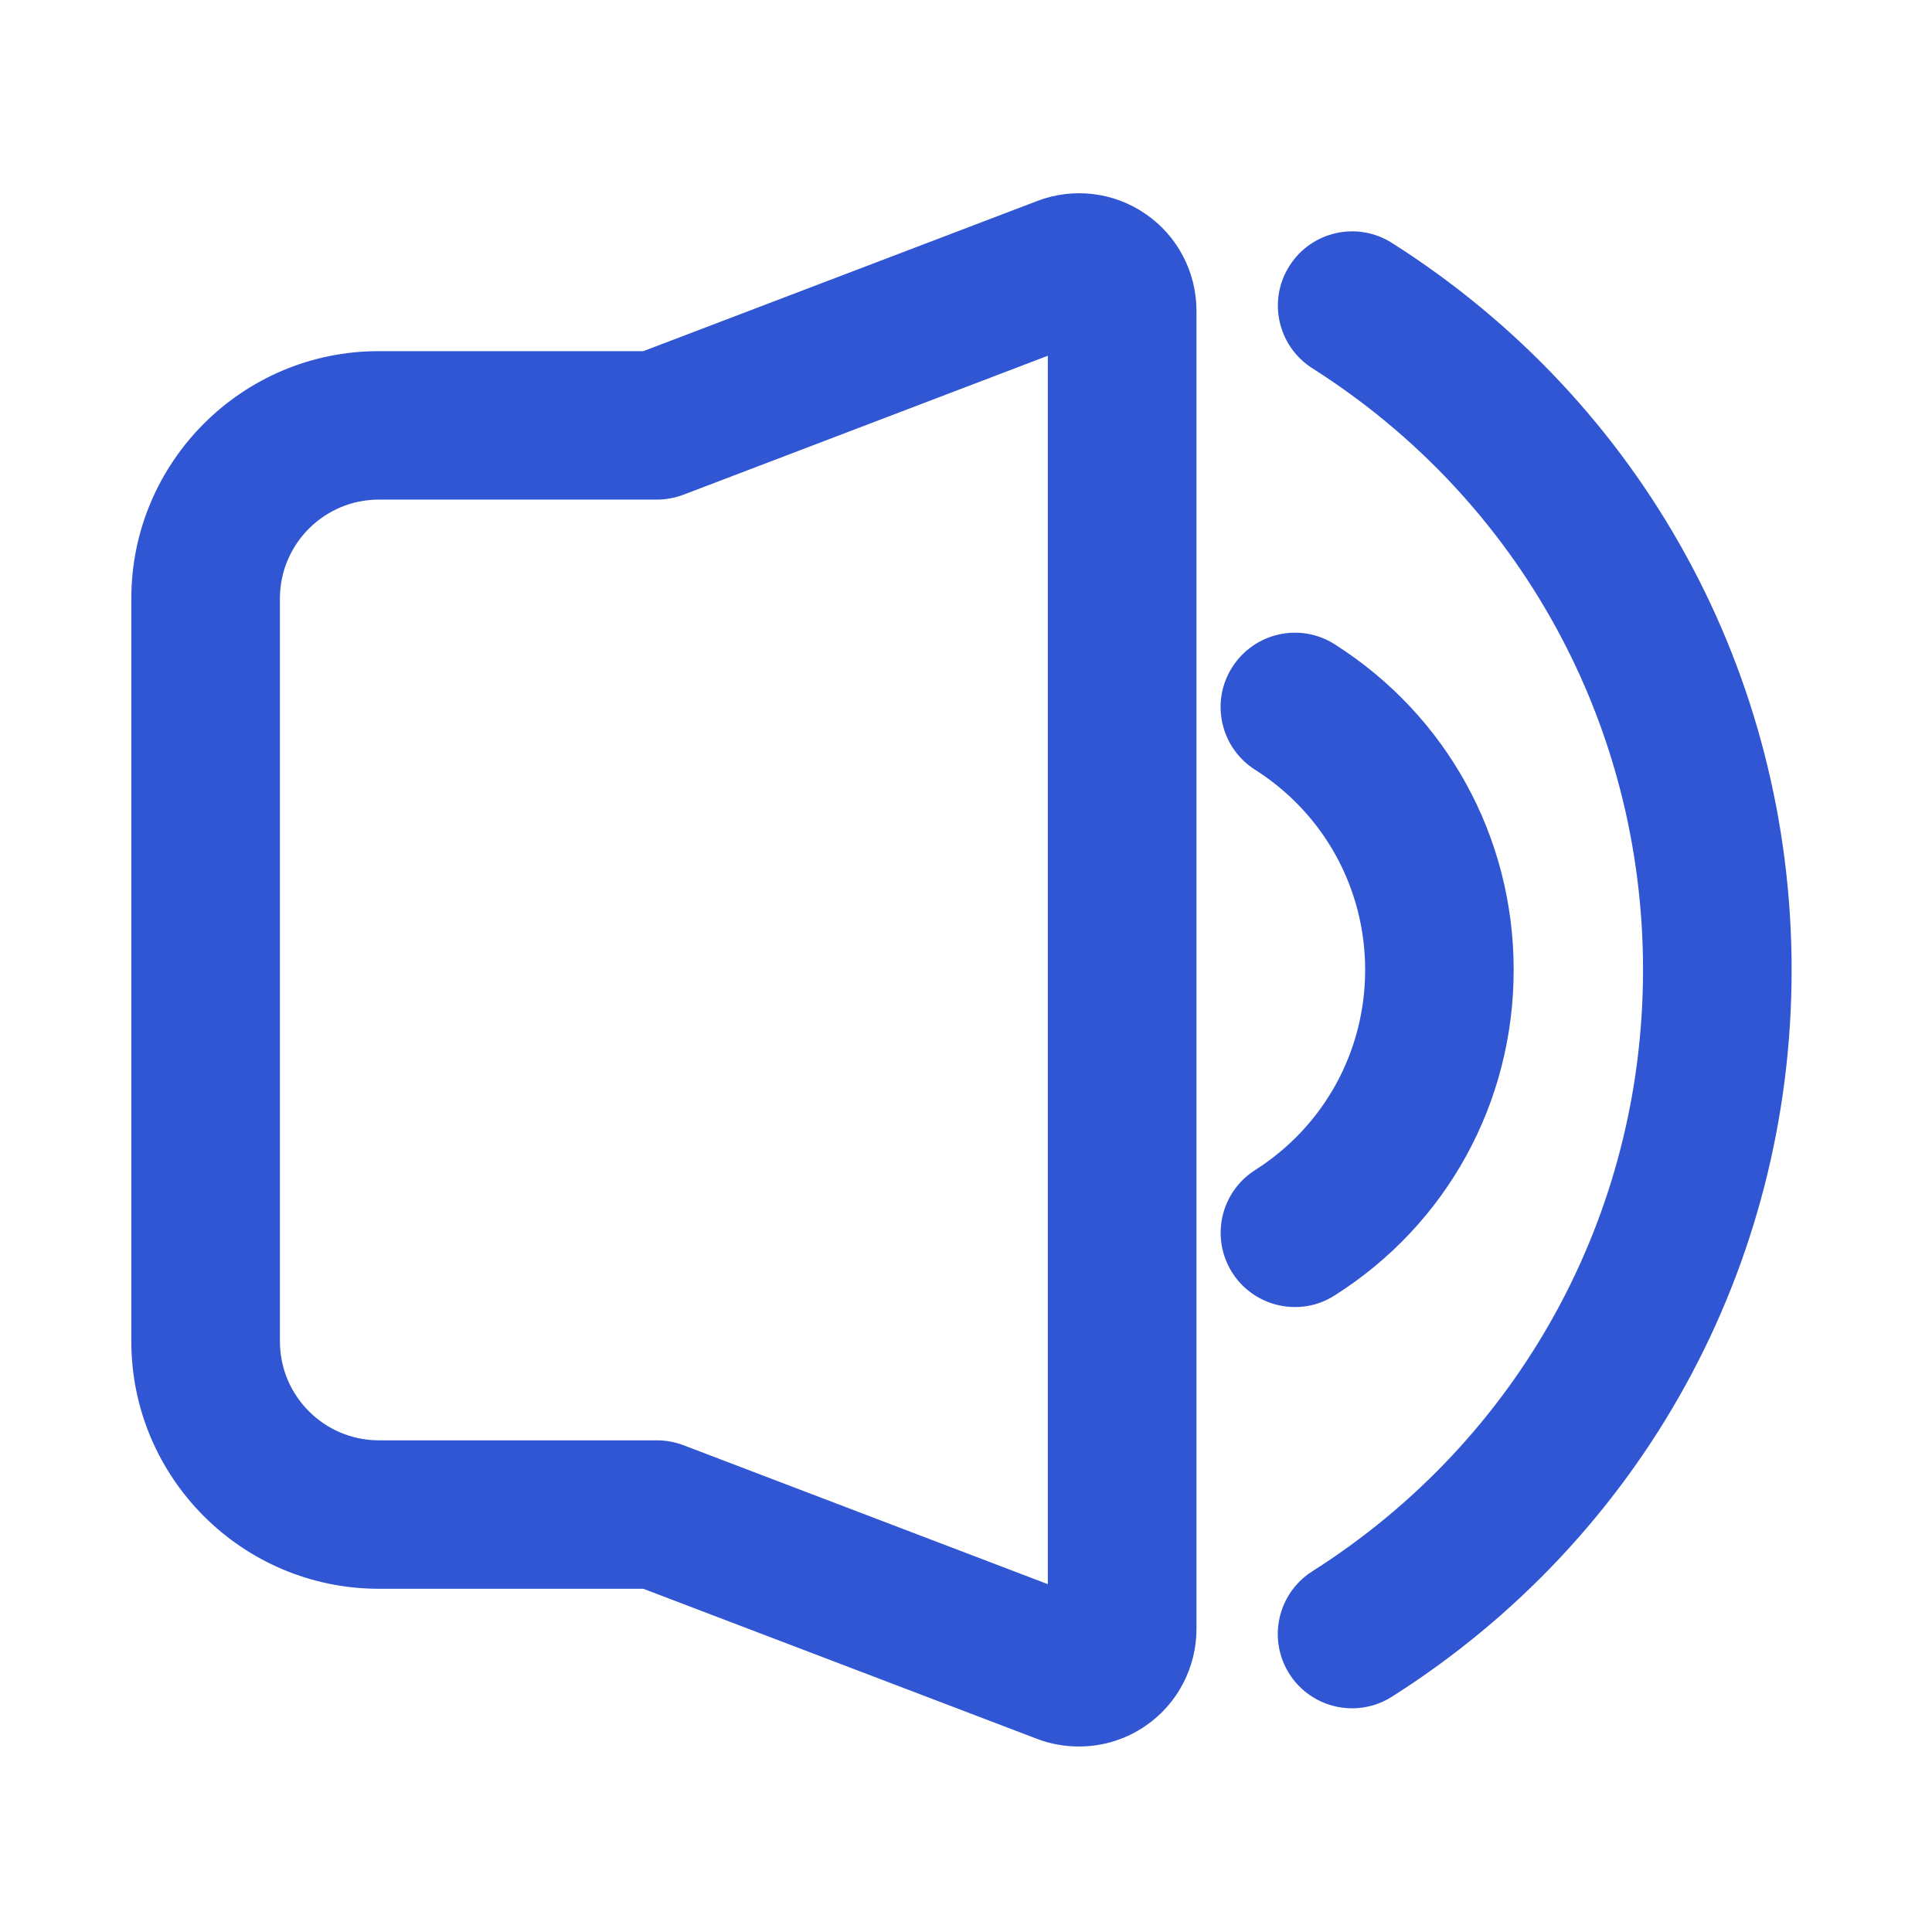 <?xml version="1.0" encoding="utf-8"?>
<!-- Generator: Adobe Illustrator 24.2.1, SVG Export Plug-In . SVG Version: 6.00 Build 0)  -->
<svg version="1.1" id="图层_1" xmlns="http://www.w3.org/2000/svg" xmlns:xlink="http://www.w3.org/1999/xlink" x="0px" y="0px"
	 viewBox="0 0 256 256" style="enable-background:new 0 0 256 256;" xml:space="preserve">
<style type="text/css">
	.st0{fill:#3056D3;}
</style>
<g>
	<g>
		<path class="st0" d="M151.81,28.36c-4.22-2.92-9.6-3.56-14.39-1.72L85.24,46.53H50.2c-18.1-0.02-32.8,14.71-32.8,32.78v98.41
			c0,18.1,14.71,32.8,32.8,32.8h35.04l52.18,19.89c1.79,0.69,3.68,1.01,5.55,1.01c3.12,0,6.21-0.93,8.84-2.75
			c4.22-2.9,6.73-7.71,6.73-12.84V41.18C158.53,36.04,156.03,31.26,151.81,28.36L151.81,28.36z M138.84,209.91l-48.3-18.42
			c-1.12-0.42-2.31-0.64-3.51-0.64H50.2c-7.24,0-13.11-5.89-13.11-13.11V79.31c0-7.24,5.89-13.11,13.11-13.11h36.83
			c1.2,0,2.38-0.22,3.51-0.64l48.3-18.42V209.91z M176.85,171.65c14.86-9.4,23.72-25.54,23.72-43.14c0-17.6-8.86-33.71-23.72-43.14
			c-4.59-2.92-10.66-1.55-13.58,3.05c-2.92,4.59-1.55,10.66,3.04,13.58c9.13,5.8,14.58,15.72,14.58,26.52
			c0,10.8-5.45,20.72-14.58,26.52c-4.59,2.92-5.94,8.99-3.04,13.58c1.87,2.95,5.06,4.57,8.32,4.57
			C173.39,173.2,175.21,172.71,176.85,171.65L176.85,171.65z M176.85,171.65"/>
	</g>
	<path class="st0" d="M184.44,32.19c-4.59-2.92-10.68-1.55-13.58,3.04c-2.92,4.59-1.55,10.66,3.05,13.58
		c27.43,17.41,43.8,47.19,43.8,79.7c0,32.51-16.38,62.29-43.83,79.7c-4.59,2.92-5.94,8.99-3.04,13.58c1.87,2.95,5.06,4.57,8.32,4.57
		c1.79,0,3.63-0.49,5.25-1.52c33.2-21.04,52.99-57.04,52.99-96.32S217.61,53.23,184.44,32.19L184.44,32.19z M184.44,32.19"/>
</g>
</svg>
